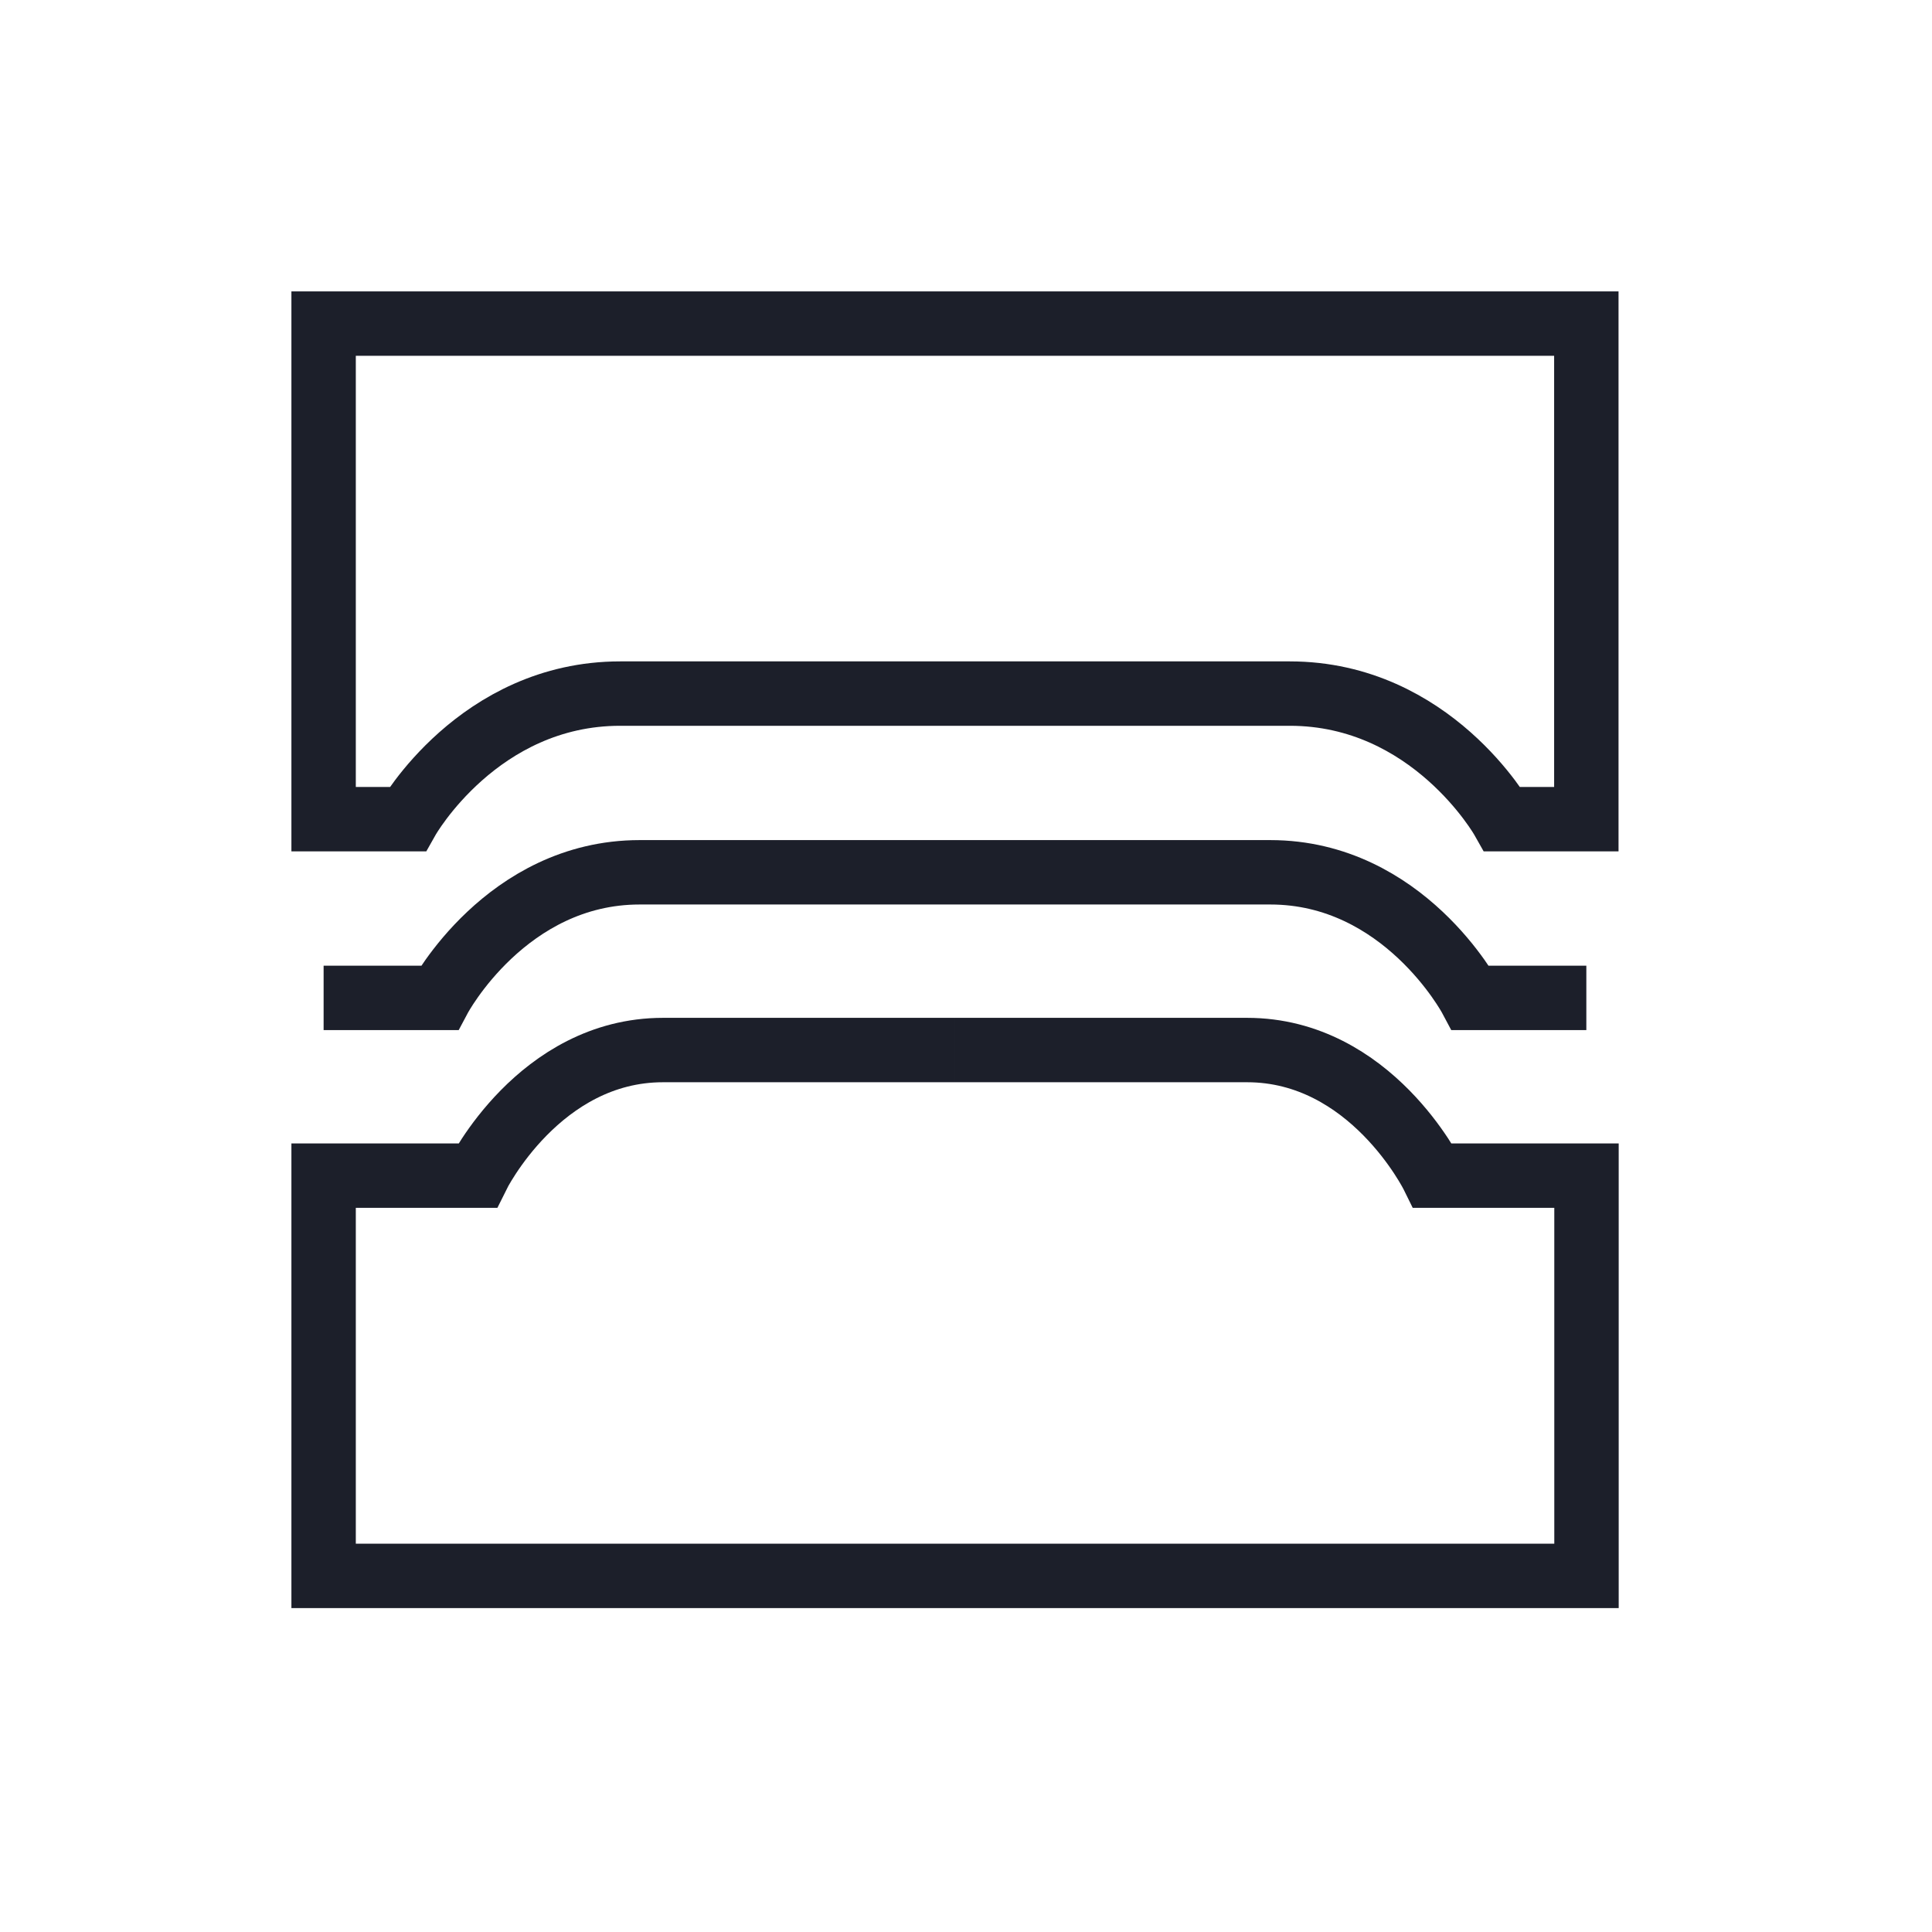 <?xml version="1.0" encoding="UTF-8" standalone="no"?><!DOCTYPE svg PUBLIC "-//W3C//DTD SVG 1.1//EN" "http://www.w3.org/Graphics/SVG/1.1/DTD/svg11.dtd"><svg width="100%" height="100%" viewBox="0 0 12 12" version="1.1" xmlns="http://www.w3.org/2000/svg" xmlns:xlink="http://www.w3.org/1999/xlink" xml:space="preserve" xmlns:serif="http://www.serif.com/" style="fill-rule:evenodd;clip-rule:evenodd;stroke-miterlimit:10;"><g><path d="M5.932,6.522l-1.814,-0c-0.769,-0 -1.153,0.78 -1.153,0.78l-0.955,-0l-0,2.486l7.844,-0l-0,-2.486l-0.955,-0c-0,-0 -0.384,-0.78 -1.153,-0.78l-1.814,-0" style="fill:none;fill-rule:nonzero;stroke:#1c1f2a;stroke-width:0.4px;"/><path d="M2.01,6.198l0.719,0c0,0 0.415,-0.78 1.244,-0.78l3.917,0c0.829,0 1.244,0.78 1.244,0.78l0.719,0" style="fill:none;fill-rule:nonzero;stroke:#1c1f2a;stroke-width:0.4px;"/><path d="M9.853,5.088l-0.521,-0c0,-0 -0.44,-0.78 -1.321,-0.78l-4.159,-0c-0.881,-0 -1.321,0.78 -1.321,0.78l-0.521,-0l0,-3.078l7.843,-0l0,3.078Z" style="fill:none;fill-rule:nonzero;stroke:#1c1f2a;stroke-width:0.4px;"/></g></svg>